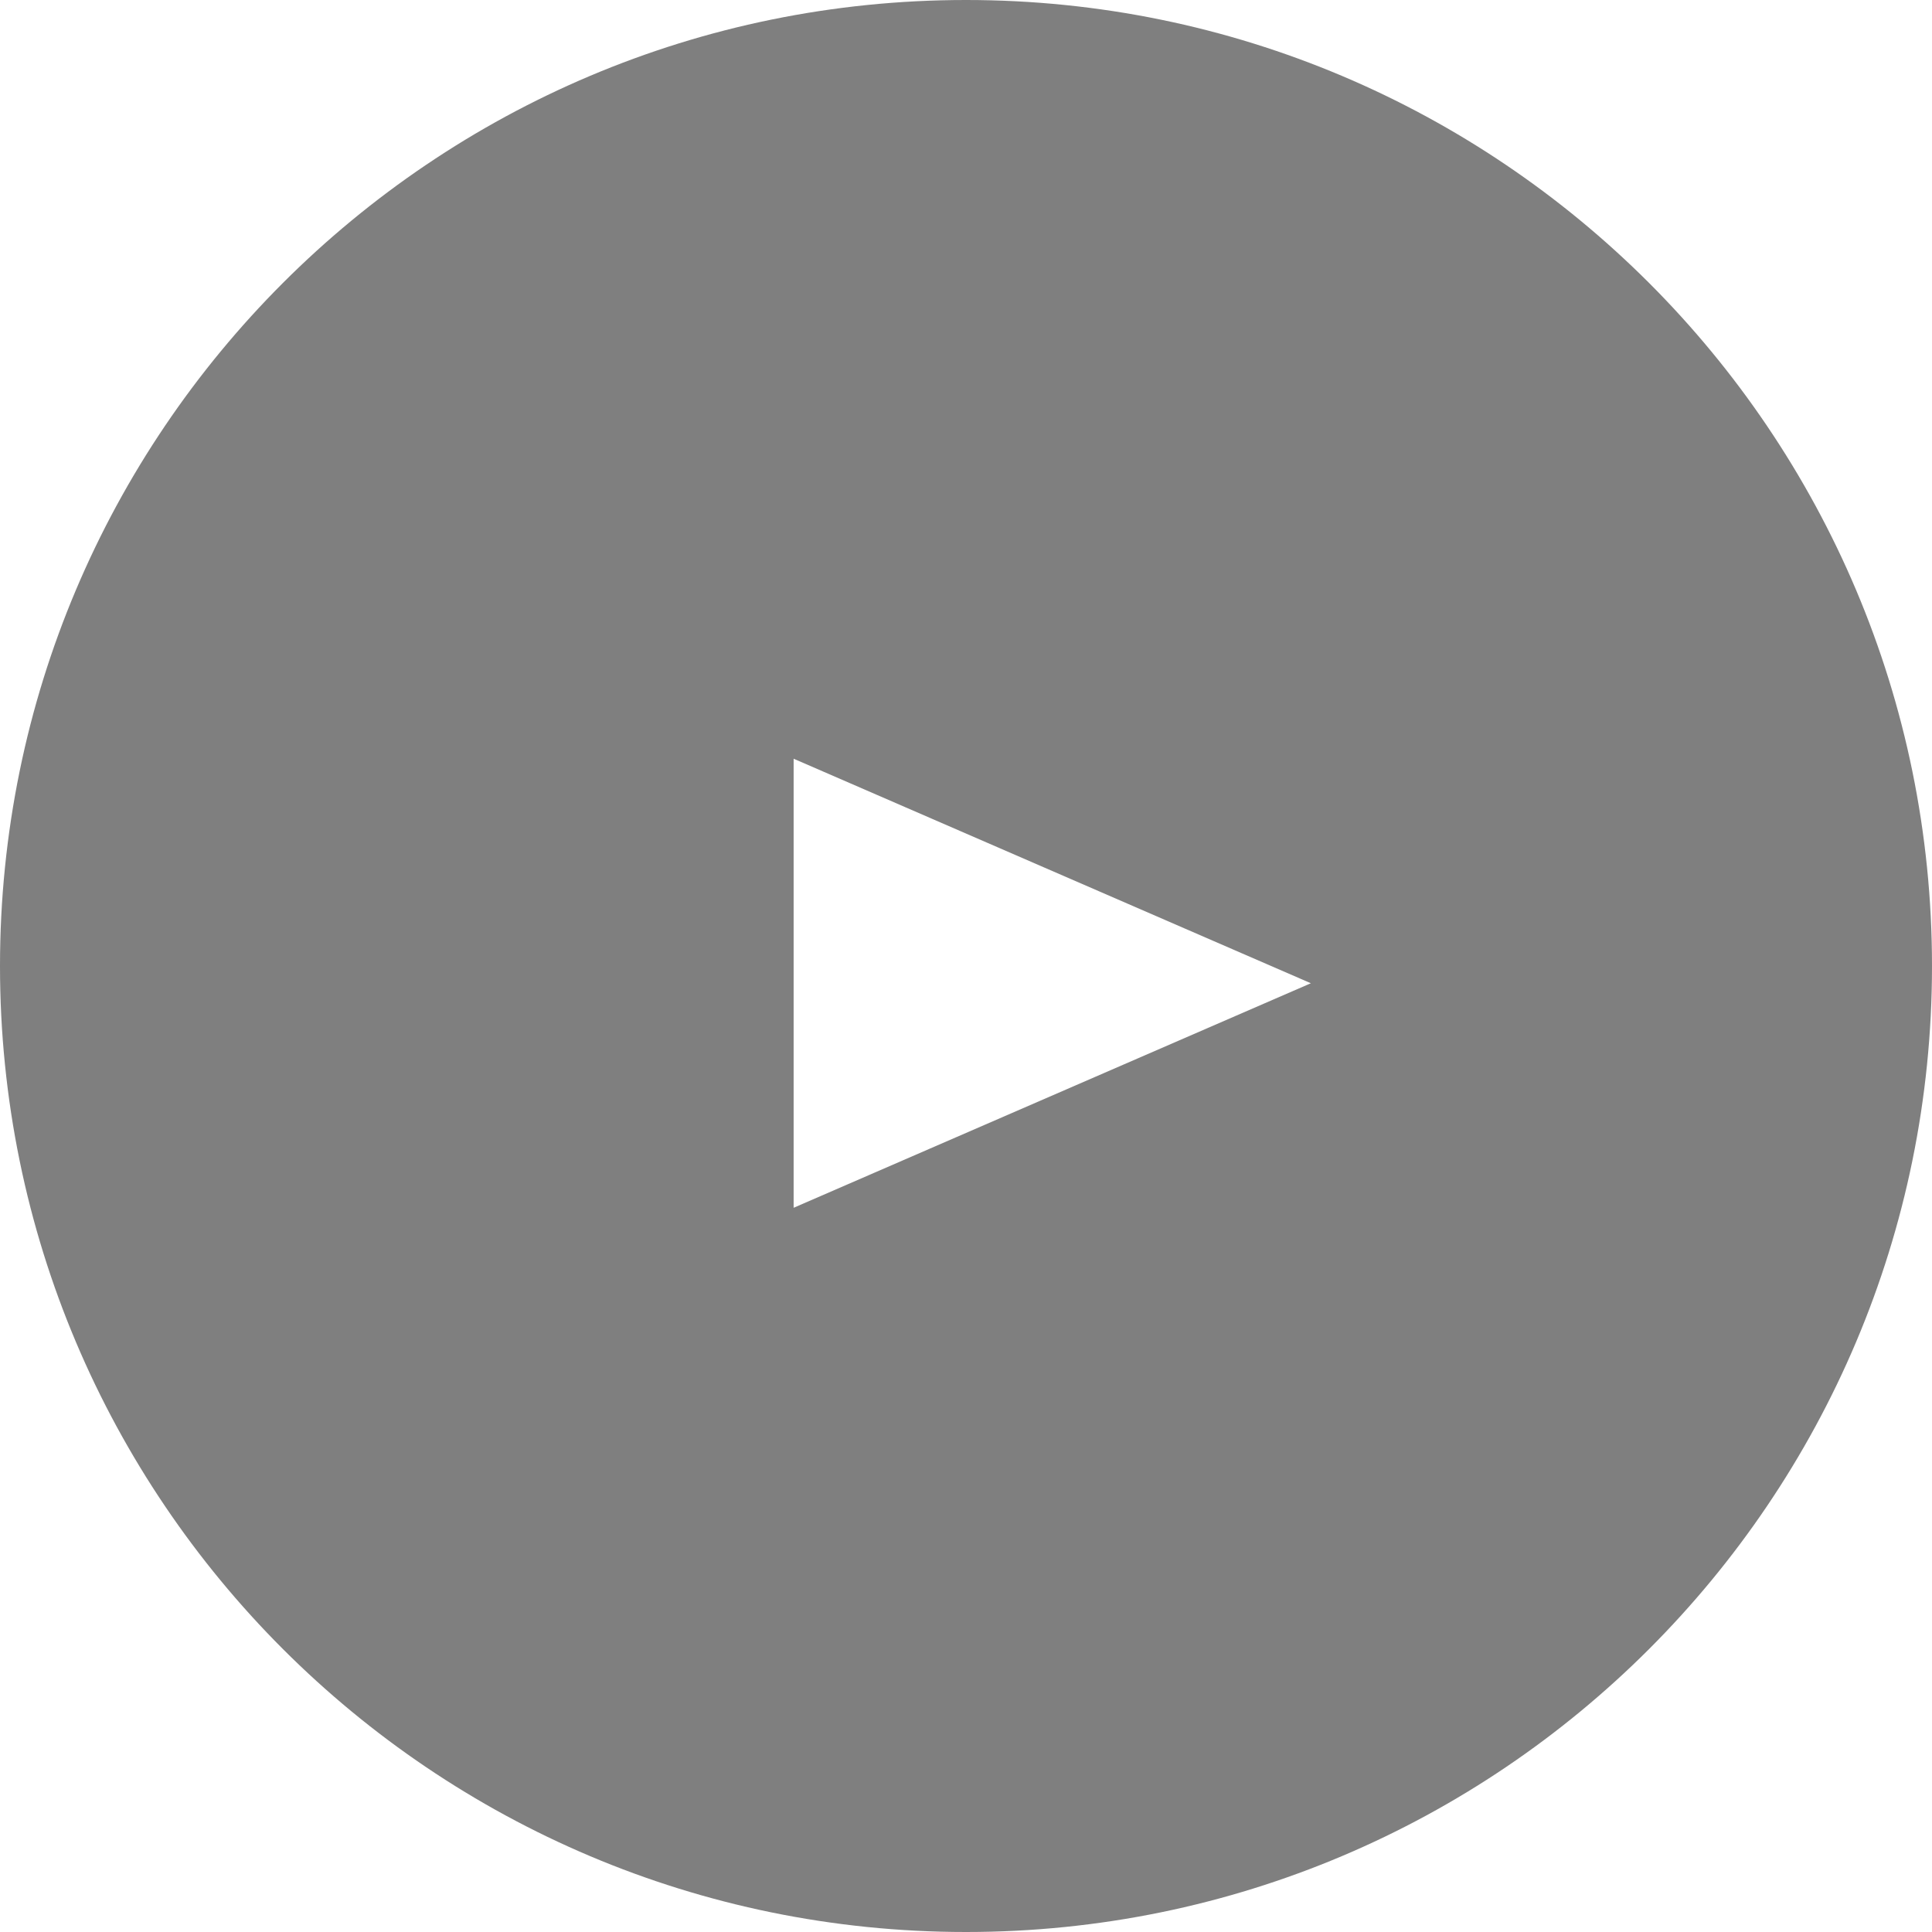 <svg
 xmlns="http://www.w3.org/2000/svg"
 xmlns:xlink="http://www.w3.org/1999/xlink"
 width="56px" height="56px" viewbox="0 0 56 56">
<path fill-rule="evenodd"  opacity="0.502" fill="rgb(0, 0, 0)"
 d="M28.000,56.000 C12.536,56.000 -0.000,43.464 -0.000,28.000 C-0.000,12.536 12.536,0.000 28.000,0.000 C43.464,0.000 56.000,12.536 56.000,28.000 C56.000,43.464 43.464,56.000 28.000,56.000 ZM23.004,21.992 L23.004,35.008 L37.996,28.500 L23.004,21.992 Z"/>
</svg>
